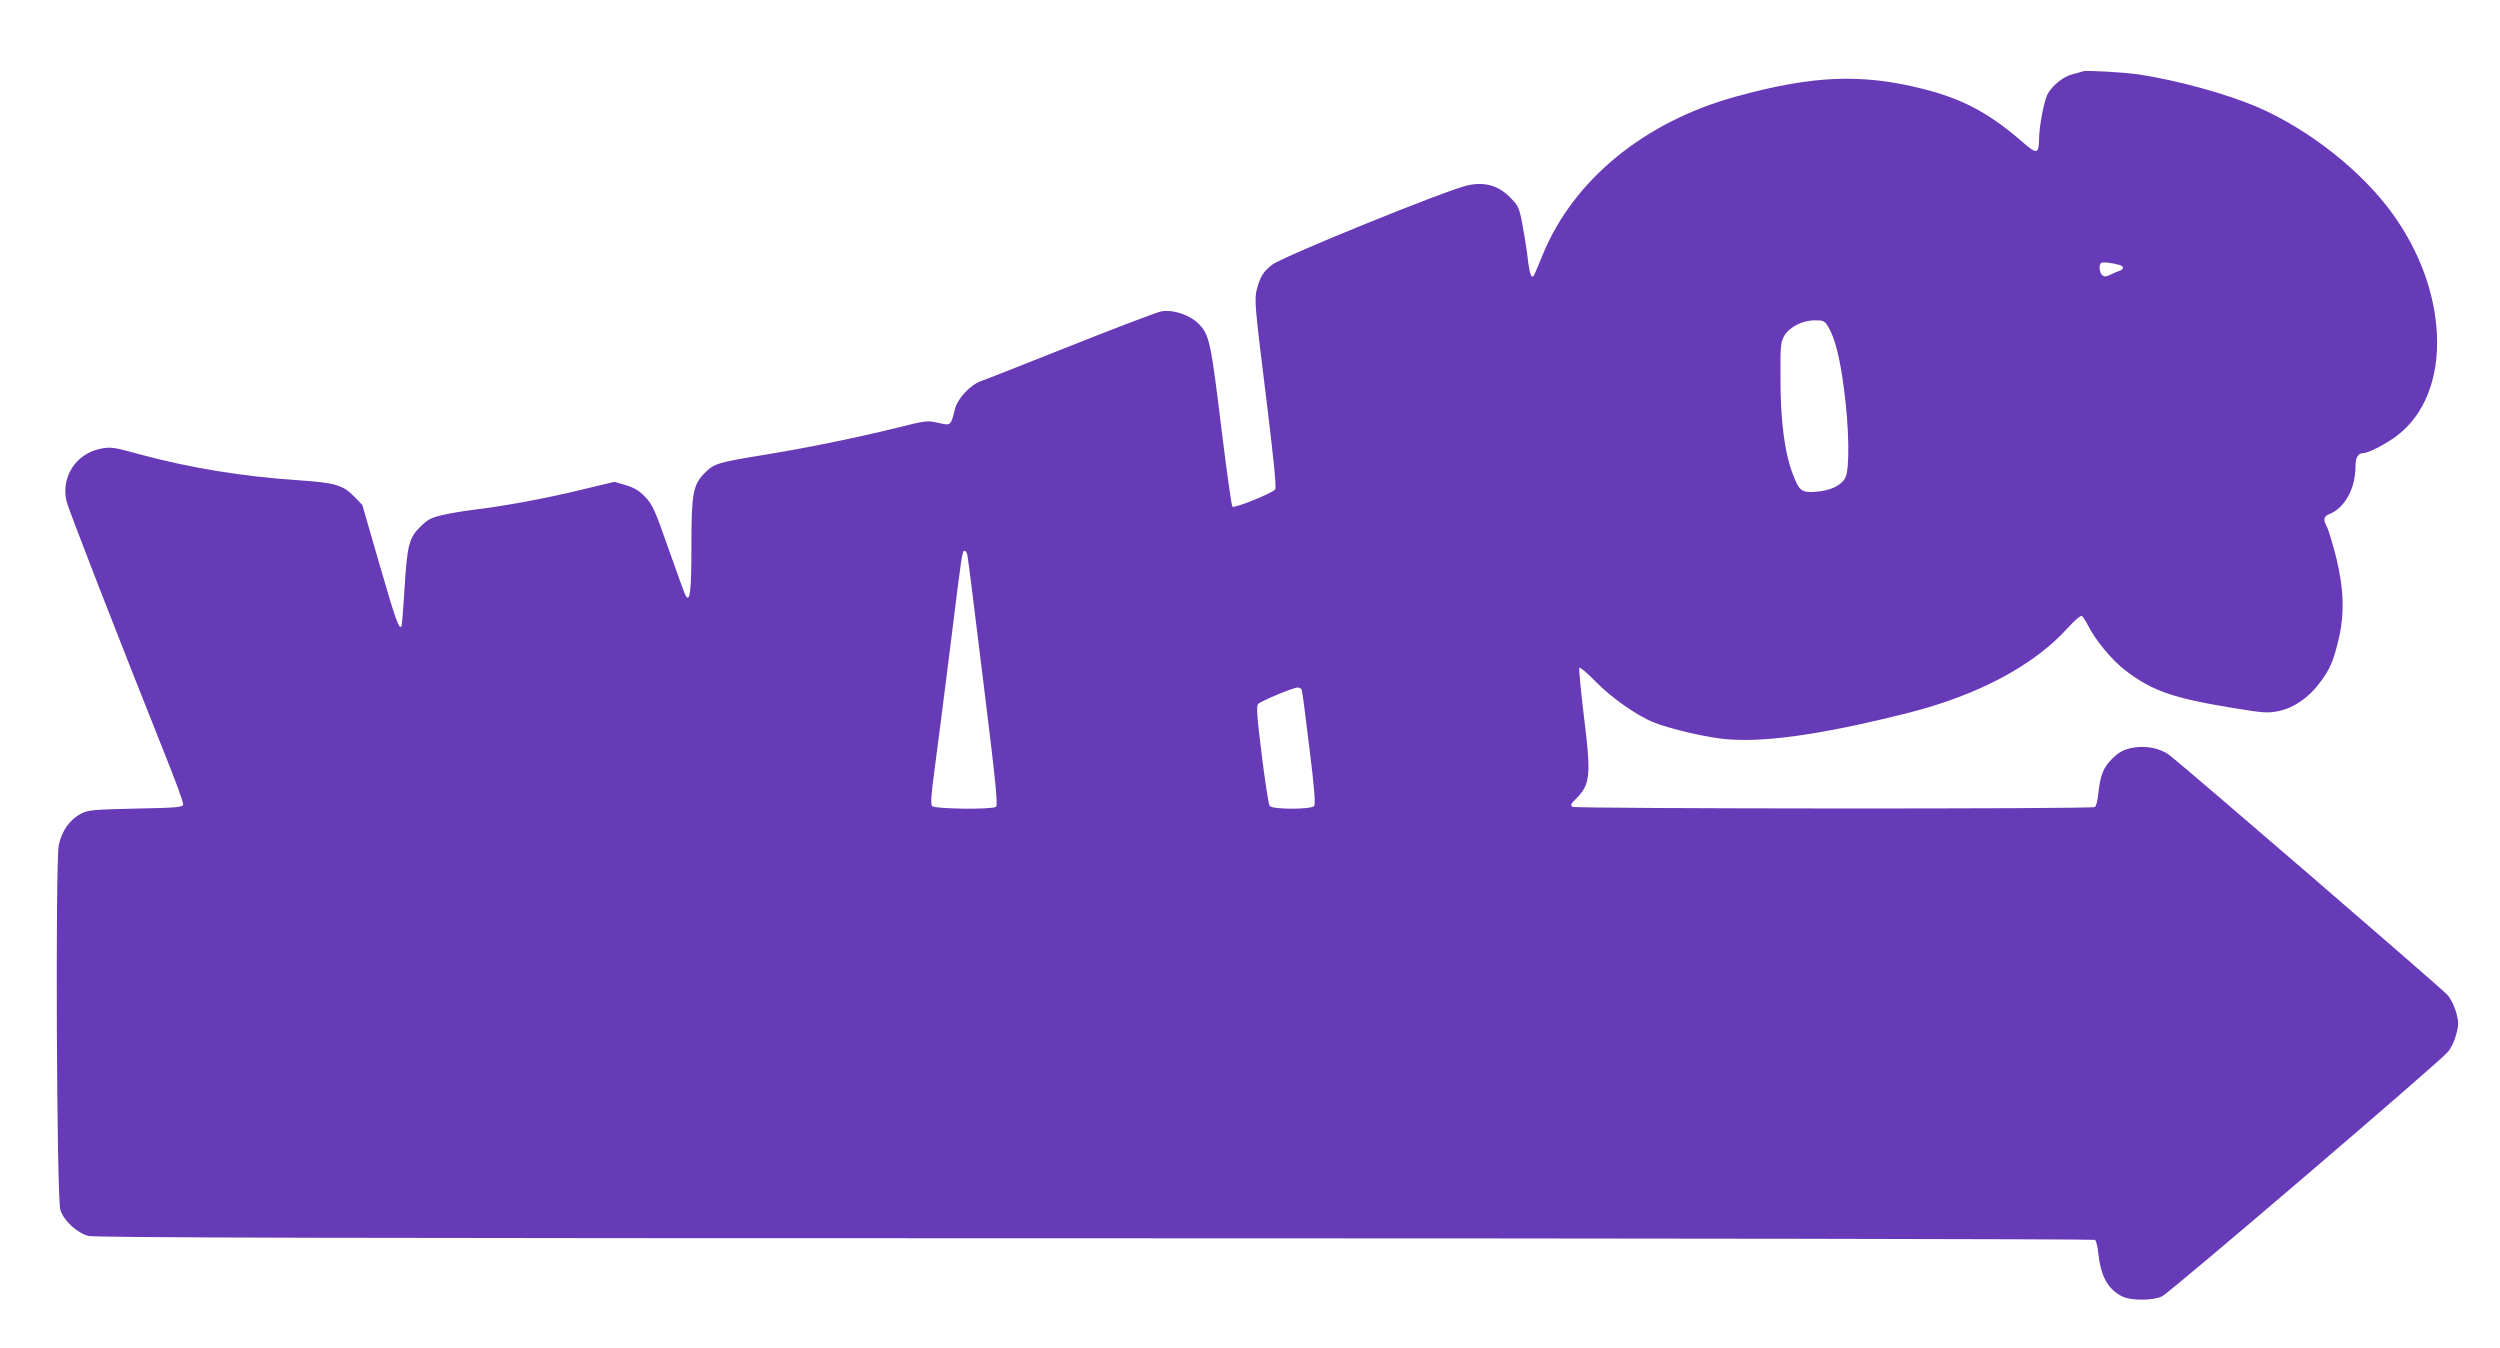 <?xml version="1.0" standalone="no"?>
<!DOCTYPE svg PUBLIC "-//W3C//DTD SVG 20010904//EN"
 "http://www.w3.org/TR/2001/REC-SVG-20010904/DTD/svg10.dtd">
<svg version="1.0" xmlns="http://www.w3.org/2000/svg"
 width="1280pt" height="690pt" viewBox="0 0 1280 690"
 preserveAspectRatio="xMidYMid meet">
<g transform="translate(0,690) scale(0.1,-0.1)"
fill="#673ab7" stroke="none">
<path d="M10665 6535 c-5 -2 -29 -9 -53 -15 -48 -12 -105 -58 -129 -103 -18
-36 -42 -162 -43 -227 -1 -78 -11 -81 -78 -23 -175 153 -311 226 -517 278
-313 79 -564 69 -955 -39 -469 -128 -832 -425 -990 -807 -17 -41 -35 -85 -41
-98 -16 -38 -27 -14 -38 84 -6 50 -19 128 -28 175 -15 78 -20 88 -63 131 -60
60 -129 79 -216 60 -111 -25 -943 -363 -1000 -406 -45 -34 -62 -62 -79 -126
-13 -50 -11 -82 45 -533 41 -331 56 -483 49 -492 -17 -20 -209 -98 -219 -88
-5 5 -29 180 -55 389 -55 452 -63 491 -116 545 -46 47 -129 76 -192 66 -23 -4
-230 -83 -461 -175 -232 -92 -439 -174 -460 -181 -55 -18 -122 -88 -136 -142
-22 -89 -21 -88 -86 -73 -56 13 -63 12 -215 -26 -212 -52 -465 -104 -684 -139
-231 -38 -249 -44 -295 -90 -62 -62 -70 -104 -70 -379 0 -224 -7 -286 -28
-253 -5 6 -44 114 -88 239 -71 203 -83 230 -121 269 -30 32 -56 47 -99 60
l-58 17 -172 -41 c-179 -44 -397 -84 -549 -102 -49 -6 -121 -18 -160 -27 -59
-14 -76 -23 -115 -62 -57 -57 -66 -95 -80 -335 -6 -93 -12 -172 -15 -174 -13
-13 -30 36 -111 315 l-89 308 -45 46 c-56 56 -95 67 -280 80 -286 19 -555 63
-808 131 -145 40 -156 41 -209 30 -126 -26 -202 -146 -172 -270 11 -44 269
-707 498 -1281 56 -139 101 -261 99 -270 -3 -14 -32 -17 -243 -21 -218 -5
-244 -7 -280 -26 -57 -29 -99 -89 -114 -160 -18 -88 -11 -1813 8 -1869 18 -56
87 -119 144 -133 34 -9 1325 -12 5154 -12 2809 0 5113 -4 5119 -8 6 -4 14 -34
17 -67 13 -119 48 -184 121 -222 43 -23 160 -23 206 0 40 19 1420 1199 1463
1251 16 18 35 58 43 90 13 49 13 63 0 111 -8 30 -27 70 -43 89 -25 30 -1341
1165 -1426 1230 -48 37 -127 51 -195 36 -42 -9 -64 -22 -98 -55 -46 -46 -60
-84 -71 -180 -3 -33 -11 -63 -17 -67 -16 -11 -2658 -9 -2675 1 -12 7 -8 16 19
42 73 73 77 121 40 418 -16 133 -27 247 -24 252 3 5 40 -26 82 -69 81 -84 214
-177 300 -211 75 -30 233 -68 337 -82 201 -26 504 15 965 131 356 90 644 243
816 434 36 40 67 66 73 62 6 -4 21 -26 32 -49 39 -77 123 -178 194 -232 136
-103 242 -140 555 -191 147 -24 171 -26 225 -15 79 16 156 69 213 146 52 71
67 104 94 215 33 131 29 263 -10 423 -18 70 -39 141 -47 157 -22 42 -19 56 14
69 77 32 131 131 131 242 0 47 13 69 40 69 26 0 117 47 172 89 142 107 216
296 205 521 -11 210 -88 420 -223 610 -159 223 -433 439 -701 554 -155 66
-410 136 -603 165 -76 11 -270 22 -285 16z m188 -992 c9 -2 17 -9 17 -14 0 -5
-8 -12 -17 -15 -10 -3 -31 -12 -47 -20 -22 -11 -32 -12 -42 -3 -15 12 -19 51
-7 62 6 7 55 2 96 -10z m-1493 -315 c34 -56 60 -156 81 -318 27 -202 30 -413
7 -456 -22 -41 -78 -67 -153 -72 -73 -5 -83 4 -119 99 -39 104 -60 269 -60
479 -1 168 1 188 19 220 27 46 94 80 157 80 44 0 50 -3 68 -32z m-4407 -1170
c3 -13 40 -306 82 -652 65 -524 75 -630 64 -637 -23 -15 -315 -11 -327 4 -8 9
-4 62 13 187 13 96 49 378 80 625 61 492 61 495 74 495 5 0 11 -10 14 -22z
m1712 -690 c3 -7 20 -141 39 -297 26 -207 32 -289 24 -298 -15 -18 -211 -18
-227 0 -6 8 -24 125 -41 262 -25 201 -28 251 -18 261 17 16 178 83 201 84 10
0 20 -6 22 -12z"/>
</g>
</svg>
